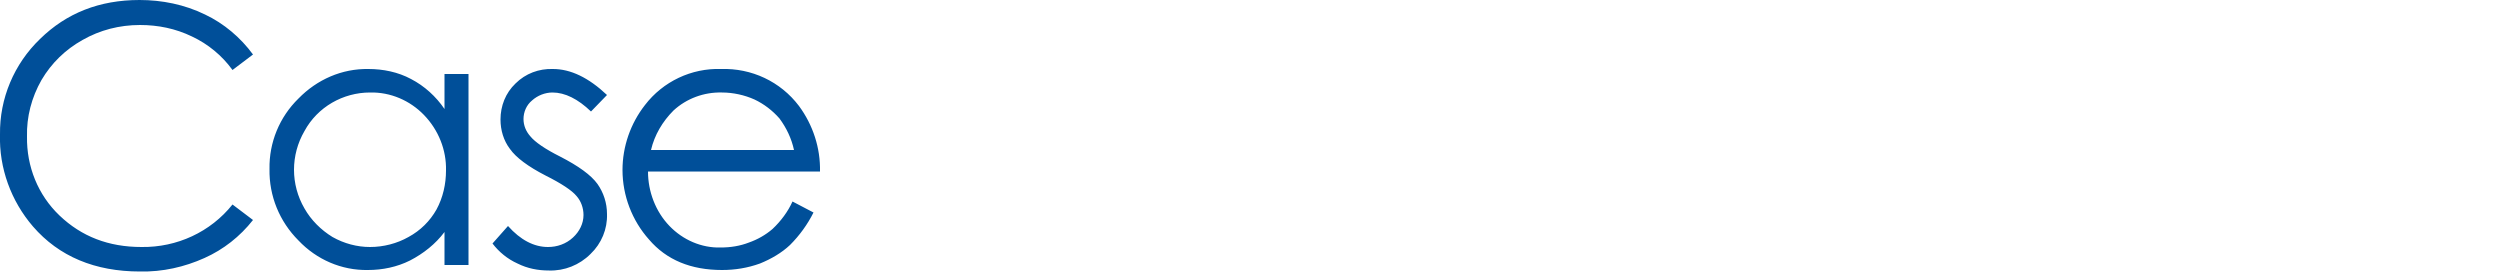 <?xml version="1.0" encoding="utf-8"?>
<!-- Generator: Adobe Illustrator 22.1.0, SVG Export Plug-In . SVG Version: 6.00 Build 0)  -->
<svg version="1.1" id="ttl-case.svg" xmlns="http://www.w3.org/2000/svg" xmlns:xlink="http://www.w3.org/1999/xlink" x="0px"
	 y="0px" viewBox="0 0 500 54.3" style="enable-background:new 0 0 500 54.3;" xml:space="preserve">
<style type="text/css">
	.st0{fill:#004F99;}
</style>
<path id="Case" class="st0" d="M41,2.9c-4.1-2-8.6-2.9-13.1-2.9C19.9,0,13.3,2.6,8,7.8c-5.2,5-8.1,11.9-8,19.1
	c-0.2,6.7,2.2,13.3,6.6,18.4c5.2,6,12.4,9,21.4,9c4.5,0.1,8.9-0.9,12.9-2.7c3.8-1.7,7.1-4.3,9.7-7.6l-4.1-3.1
	c-4.4,5.5-11.1,8.6-18.2,8.5c-6.6,0-12-2.1-16.4-6.3C7.6,39,5.3,33.3,5.4,27.3c-0.1-3.9,0.9-7.8,2.9-11.3c2-3.4,4.8-6.1,8.2-8
	c3.5-2,7.4-3,11.5-3c3.6,0,7.1,0.7,10.4,2.3c3.2,1.5,6,3.8,8.1,6.7l4.1-3.1C48.1,7.5,44.8,4.7,41,2.9z M88.9,14.8v7
	c-1.7-2.5-4-4.6-6.7-6c-2.6-1.4-5.6-2-8.5-2c-5.3-0.1-10.3,2.1-14,5.9c-3.8,3.7-5.9,8.8-5.8,14.1c-0.1,5.4,2,10.5,5.8,14.3
	c3.6,3.8,8.6,6,13.9,5.9c2.9,0,5.8-0.6,8.4-1.9c2.7-1.4,5.1-3.3,6.9-5.7V53h4.8V14.8H88.9z M84.8,23c2.9,3,4.5,7,4.4,11.1
	c0,2.7-0.6,5.4-1.9,7.8c-1.3,2.3-3.2,4.2-5.6,5.5c-2.3,1.3-5,2-7.7,2c-2.6,0-5.2-0.7-7.5-2c-2.3-1.4-4.3-3.4-5.6-5.7
	c-2.8-4.8-2.8-10.7,0-15.5c2.6-4.8,7.7-7.7,13.1-7.7C78.1,18.4,82,20.1,84.8,23z M110.6,13.8c-2.8-0.1-5.5,0.9-7.5,2.9
	c-2,1.9-3,4.5-3,7.2c0,2.1,0.6,4.2,1.9,5.9c1.2,1.7,3.6,3.5,7.1,5.3c3.2,1.6,5.3,3,6.2,4.1c0.9,1,1.4,2.4,1.4,3.8
	c0,1.7-0.8,3.3-2.1,4.5c-1.4,1.3-3.2,1.9-5,1.9c-2.8,0-5.5-1.4-8-4.2l-3.1,3.5c1.3,1.7,3,3.1,5,4c2,1,4.1,1.4,6.3,1.4
	c3.1,0.1,6.1-1.1,8.3-3.3c2.2-2.1,3.4-5,3.3-8c0-2.2-0.7-4.3-1.9-6c-1.3-1.8-3.8-3.6-7.5-5.5c-3-1.5-5-2.9-5.9-4
	c-0.9-1-1.4-2.2-1.4-3.5c0-1.4,0.6-2.8,1.7-3.7c1.1-1,2.6-1.6,4.1-1.6c2.5,0,5.1,1.3,7.7,3.8l3.2-3.3
	C117.7,15.5,114.1,13.8,110.6,13.8L110.6,13.8L110.6,13.8z M154.5,45.8c-1.4,1.2-3,2.1-4.7,2.7c-1.8,0.7-3.7,1-5.7,1
	c-3.8,0.1-7.5-1.5-10.2-4.3c-2.8-2.9-4.3-6.9-4.3-10.9h34.4c0.1-4.7-1.4-9.3-4.2-13.1c-3.7-4.9-9.5-7.6-15.6-7.4
	c-5.9-0.2-11.6,2.5-15.2,7.2c-2.9,3.7-4.5,8.3-4.5,13c0,5.1,1.9,10.1,5.3,13.9c3.5,4.1,8.4,6.1,14.6,6.1c2.6,0,5.1-0.4,7.6-1.3
	c2.2-0.9,4.3-2.1,6-3.7c1.9-1.9,3.5-4.1,4.7-6.5l-4.2-2.2C157.6,42.3,156.2,44.2,154.5,45.8z M130.2,30c0.7-3,2.3-5.7,4.5-7.9
	c2.6-2.4,6.1-3.7,9.7-3.6c2.2,0,4.5,0.5,6.5,1.4c1.9,0.9,3.6,2.2,5,3.8c1.4,1.9,2.4,4,2.9,6.3L130.2,30L130.2,30z"/>
</svg>
